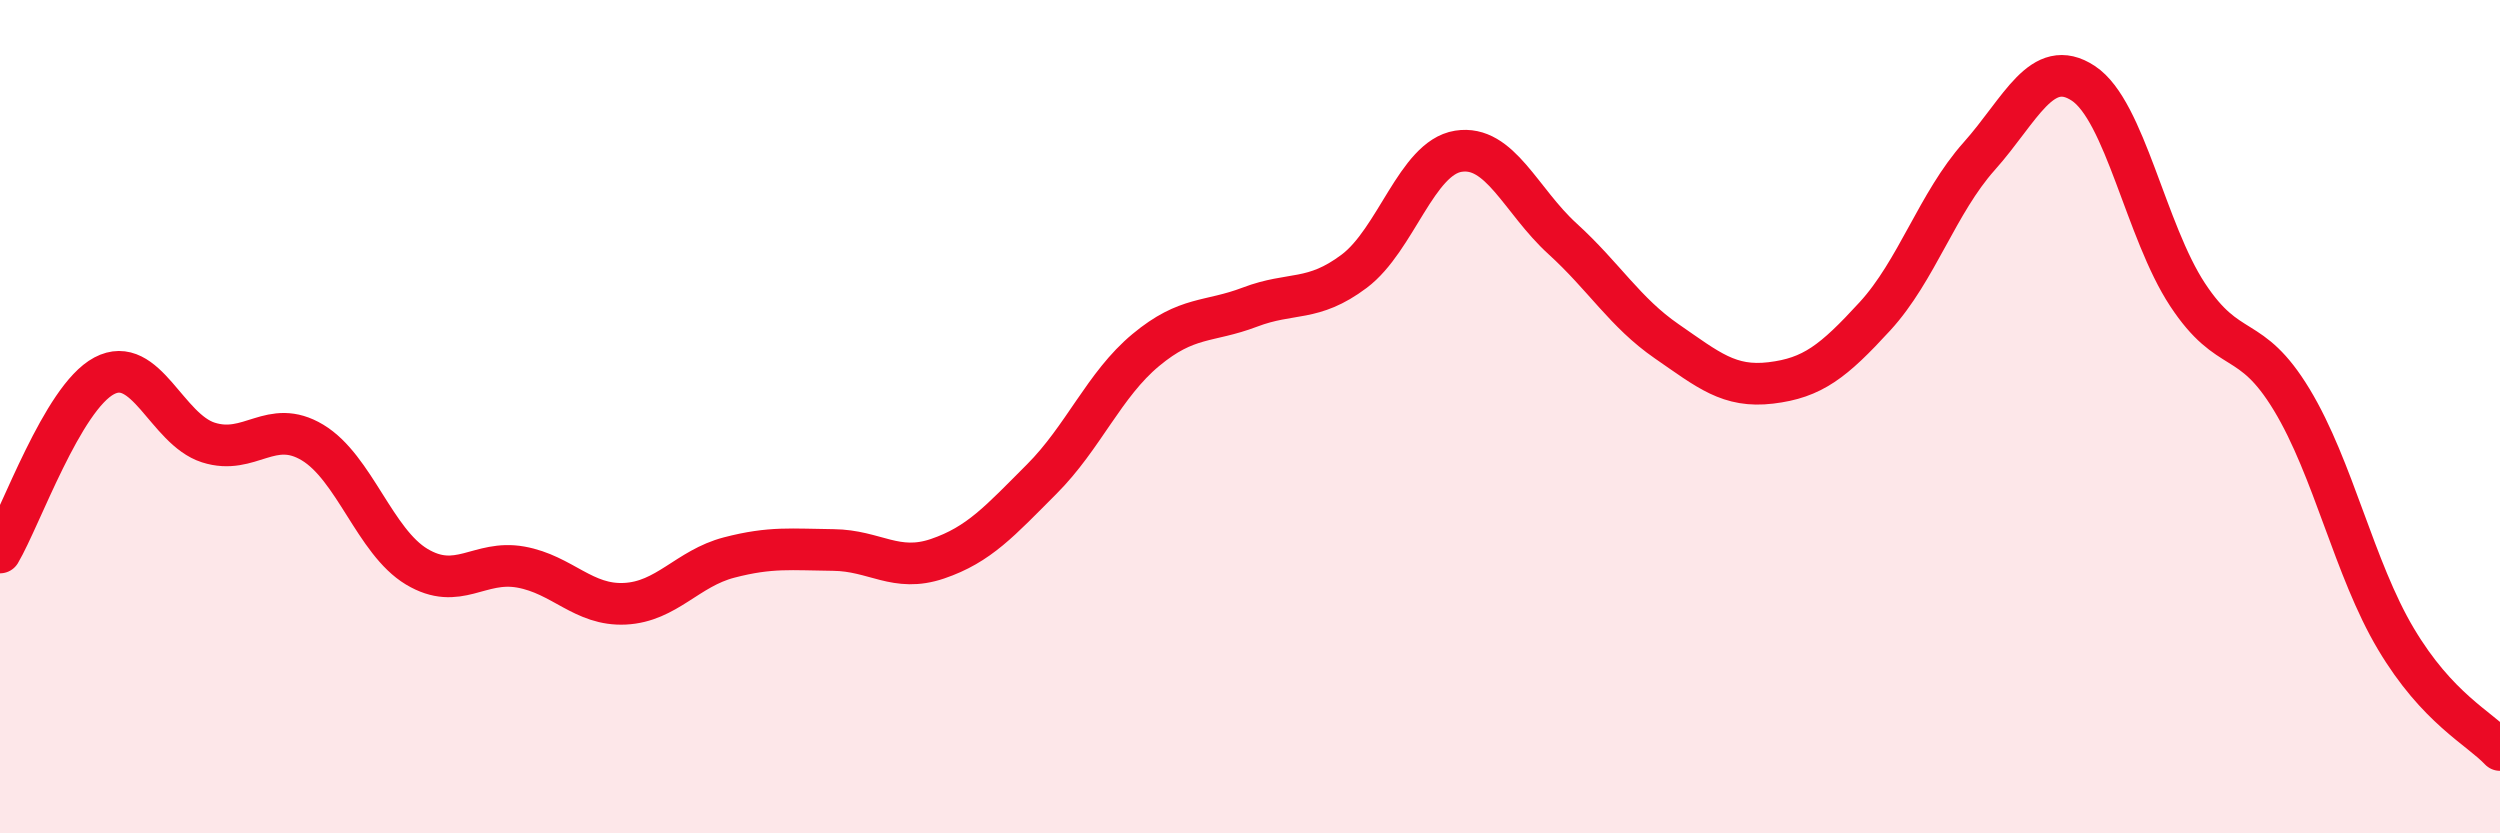 
    <svg width="60" height="20" viewBox="0 0 60 20" xmlns="http://www.w3.org/2000/svg">
      <path
        d="M 0,13.26 C 0.5,12.41 1.5,9.55 2.5,9.02 C 3.5,8.49 4,10.3 5,10.62 C 6,10.94 6.5,10.02 7.5,10.62 C 8.5,11.22 9,13 10,13.6 C 11,14.2 11.5,13.43 12.5,13.61 C 13.5,13.79 14,14.54 15,14.49 C 16,14.44 16.5,13.64 17.5,13.38 C 18.5,13.12 19,13.19 20,13.2 C 21,13.21 21.5,13.75 22.5,13.41 C 23.5,13.07 24,12.5 25,11.5 C 26,10.5 26.5,9.23 27.5,8.4 C 28.5,7.57 29,7.75 30,7.37 C 31,6.99 31.5,7.26 32.5,6.51 C 33.5,5.76 34,3.79 35,3.63 C 36,3.47 36.5,4.82 37.5,5.73 C 38.5,6.64 39,7.5 40,8.19 C 41,8.88 41.5,9.31 42.5,9.19 C 43.5,9.07 44,8.68 45,7.59 C 46,6.5 46.5,4.87 47.5,3.75 C 48.5,2.63 49,1.34 50,2 C 51,2.66 51.5,5.55 52.5,7.07 C 53.5,8.59 54,7.94 55,9.59 C 56,11.24 56.5,13.65 57.5,15.33 C 58.5,17.01 59.5,17.47 60,18L60 20L0 20Z"
        fill="#EB0A25"
        opacity="0.1"
        stroke-linecap="round"
        stroke-linejoin="round"
      />
      <path
        d="M 0,13.26 C 0.5,12.41 1.5,9.55 2.5,9.02 C 3.5,8.49 4,10.3 5,10.62 C 6,10.94 6.5,10.02 7.5,10.62 C 8.5,11.22 9,13 10,13.6 C 11,14.2 11.5,13.43 12.5,13.61 C 13.5,13.79 14,14.54 15,14.49 C 16,14.44 16.5,13.64 17.5,13.38 C 18.5,13.12 19,13.19 20,13.2 C 21,13.21 21.5,13.75 22.5,13.41 C 23.5,13.07 24,12.5 25,11.5 C 26,10.5 26.5,9.23 27.5,8.4 C 28.5,7.57 29,7.75 30,7.37 C 31,6.99 31.5,7.26 32.5,6.51 C 33.5,5.76 34,3.79 35,3.63 C 36,3.47 36.5,4.82 37.5,5.73 C 38.5,6.64 39,7.5 40,8.19 C 41,8.88 41.5,9.31 42.5,9.19 C 43.5,9.07 44,8.68 45,7.59 C 46,6.5 46.5,4.87 47.5,3.75 C 48.5,2.63 49,1.34 50,2 C 51,2.66 51.5,5.55 52.5,7.07 C 53.5,8.59 54,7.94 55,9.59 C 56,11.24 56.5,13.65 57.5,15.33 C 58.5,17.01 59.5,17.47 60,18"
        stroke="#EB0A25"
        stroke-width="1"
        fill="none"
        stroke-linecap="round"
        stroke-linejoin="round"
      />
    </svg>
  